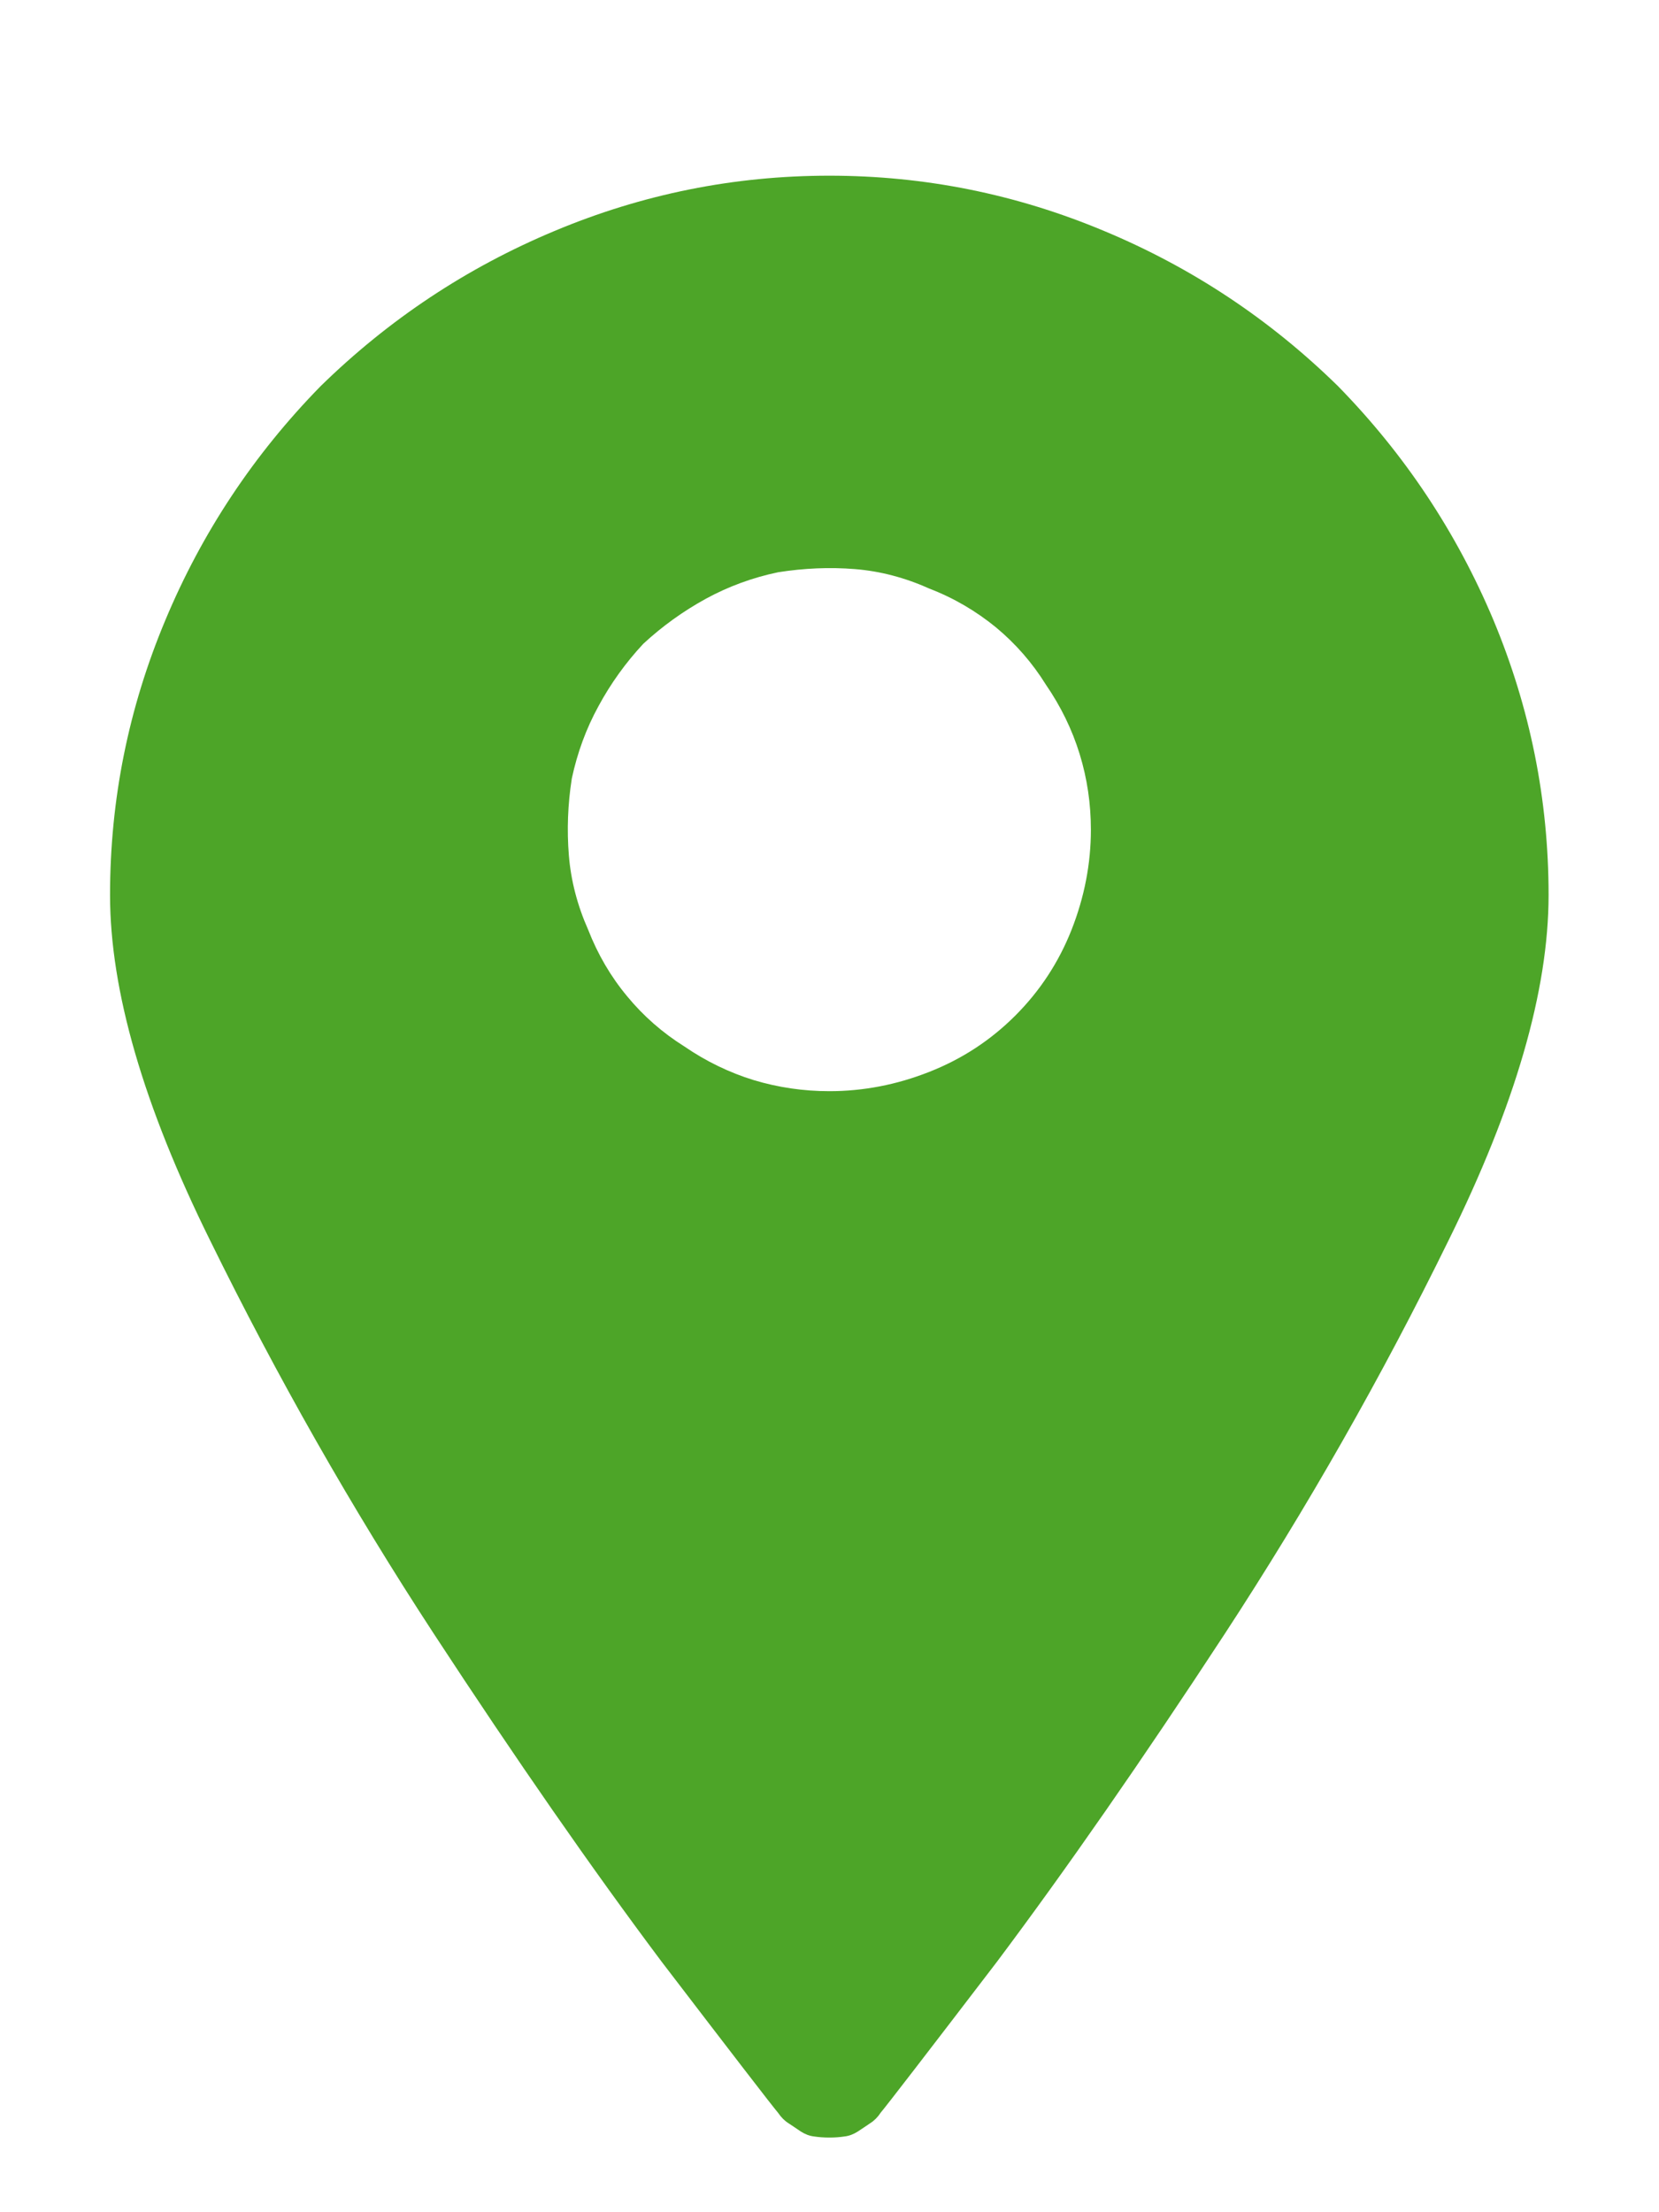 <svg width="9" height="12" viewBox="0 0 9 12" fill="none" xmlns="http://www.w3.org/2000/svg">
<g clip-path="url(#clip0_1_209)">
<path d="M4.499 0.953C3.982 0.953 3.485 1.053 3.008 1.253C2.532 1.452 2.109 1.733 1.739 2.095C1.377 2.465 1.096 2.888 0.897 3.364C0.697 3.841 0.597 4.338 0.597 4.855C0.597 5.373 0.778 5.997 1.14 6.729C1.503 7.468 1.907 8.179 2.354 8.863C2.801 9.546 3.213 10.139 3.59 10.642C3.974 11.144 4.185 11.418 4.222 11.462C4.237 11.484 4.255 11.503 4.277 11.517C4.3 11.532 4.322 11.547 4.344 11.562C4.366 11.576 4.39 11.586 4.416 11.589C4.442 11.593 4.47 11.595 4.499 11.595C4.529 11.595 4.556 11.593 4.582 11.589C4.608 11.586 4.632 11.576 4.654 11.562C4.677 11.547 4.699 11.532 4.721 11.517C4.743 11.503 4.762 11.484 4.776 11.462C4.813 11.418 5.024 11.144 5.408 10.642C5.785 10.139 6.197 9.546 6.644 8.863C7.091 8.179 7.496 7.468 7.858 6.729C8.22 5.997 8.401 5.373 8.401 4.855C8.401 4.338 8.301 3.841 8.102 3.364C7.902 2.888 7.621 2.465 7.259 2.095C6.89 1.733 6.467 1.452 5.99 1.253C5.513 1.053 5.016 0.953 4.499 0.953ZM4.499 5.919C4.359 5.919 4.222 5.899 4.089 5.859C3.956 5.818 3.83 5.757 3.712 5.676C3.594 5.602 3.49 5.511 3.402 5.404C3.313 5.297 3.243 5.177 3.191 5.044C3.132 4.911 3.097 4.776 3.086 4.639C3.075 4.502 3.08 4.364 3.102 4.223C3.132 4.083 3.18 3.952 3.247 3.83C3.313 3.708 3.394 3.595 3.49 3.492C3.594 3.396 3.707 3.315 3.829 3.248C3.95 3.182 4.082 3.133 4.222 3.104C4.362 3.082 4.501 3.076 4.638 3.087C4.774 3.098 4.909 3.133 5.042 3.193C5.175 3.244 5.295 3.315 5.403 3.403C5.51 3.492 5.6 3.595 5.674 3.714C5.755 3.832 5.816 3.957 5.857 4.09C5.898 4.223 5.918 4.36 5.918 4.501C5.918 4.685 5.883 4.866 5.813 5.044C5.743 5.221 5.641 5.376 5.508 5.509C5.375 5.642 5.22 5.744 5.042 5.814C4.865 5.884 4.684 5.919 4.499 5.919Z" fill="#4DA528"/>
</g>
<defs>
<clipPath id="clip0_1_209">
<rect width="8.021" height="11.351" fill="white" transform="matrix(1 0 0 -1 0.594 11.95)"/>
</clipPath>
</defs>
</svg>

